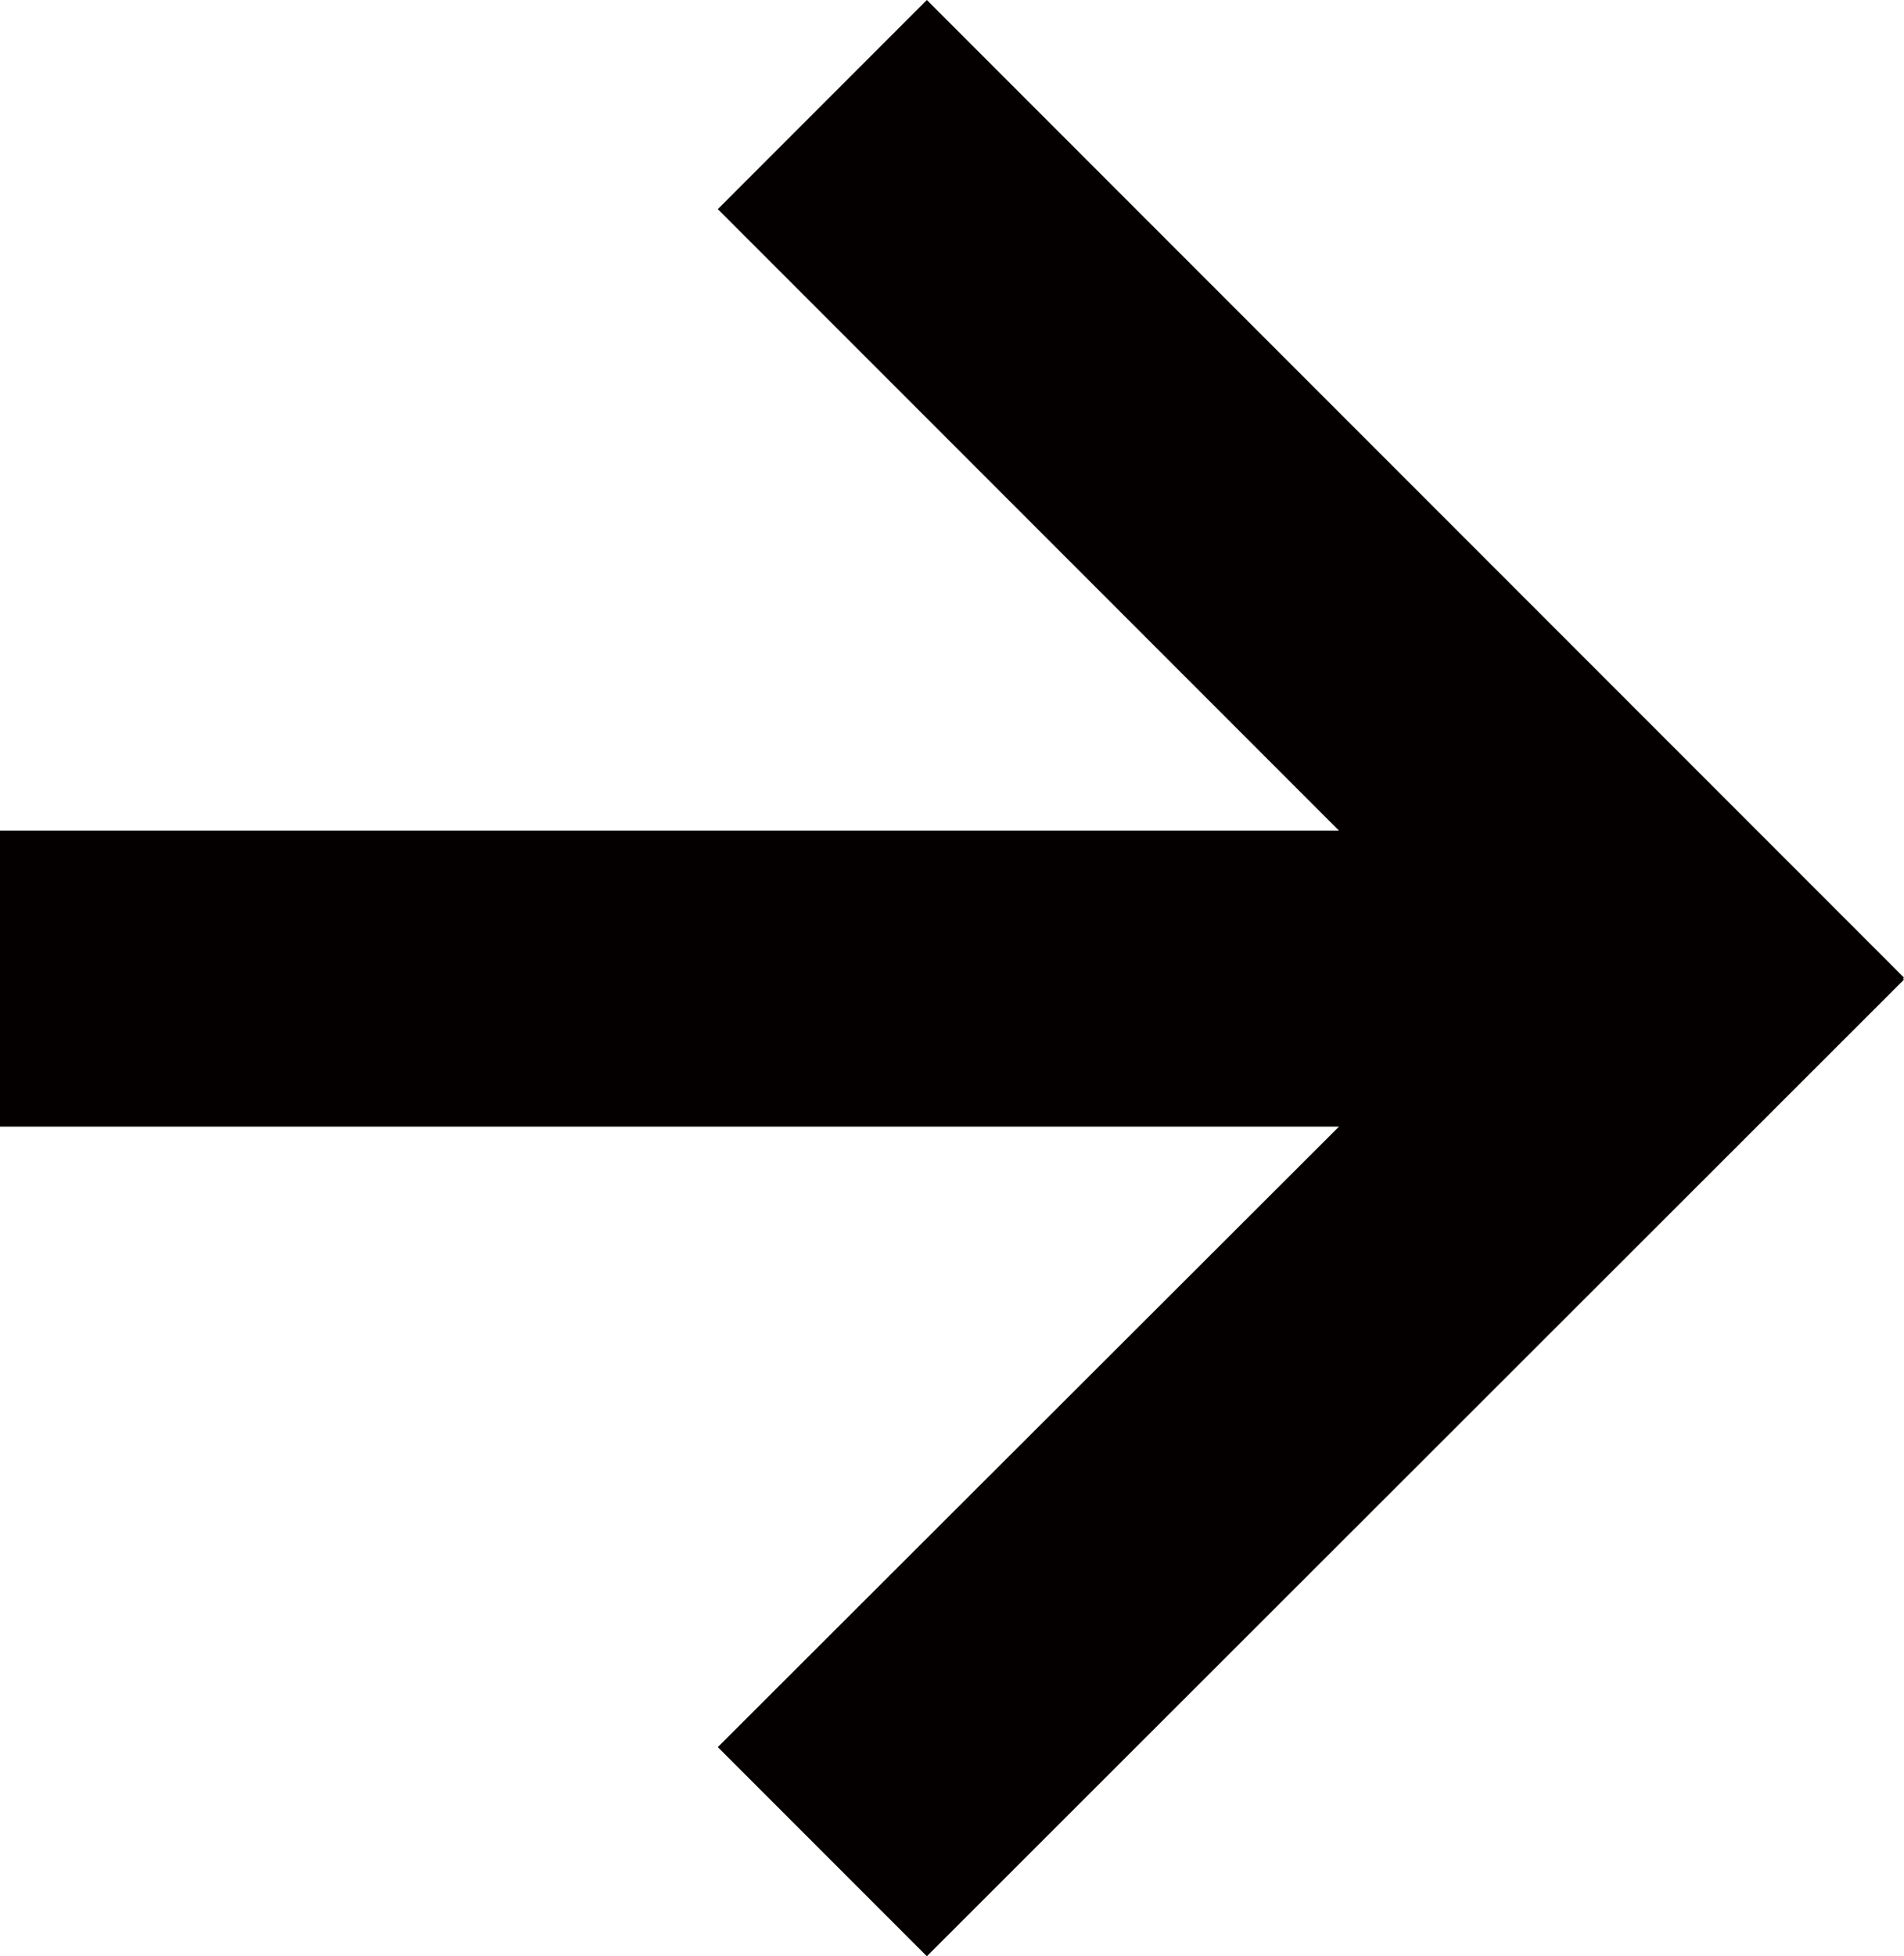 <svg xmlns="http://www.w3.org/2000/svg" viewBox="0 0 19.31 19.83"><defs><style>.cls-1{fill:#040000;}</style></defs><g id="图层_2" data-name="图层 2"><g id="图层_1-2" data-name="图层 1"><polygon class="cls-1" points="19.31 9.91 9.4 0 7.28 2.12 13.58 8.42 0 8.42 0 11.42 13.58 11.42 7.28 17.71 9.4 19.83 19.31 9.93 19.3 9.92 19.31 9.91"/></g></g></svg>